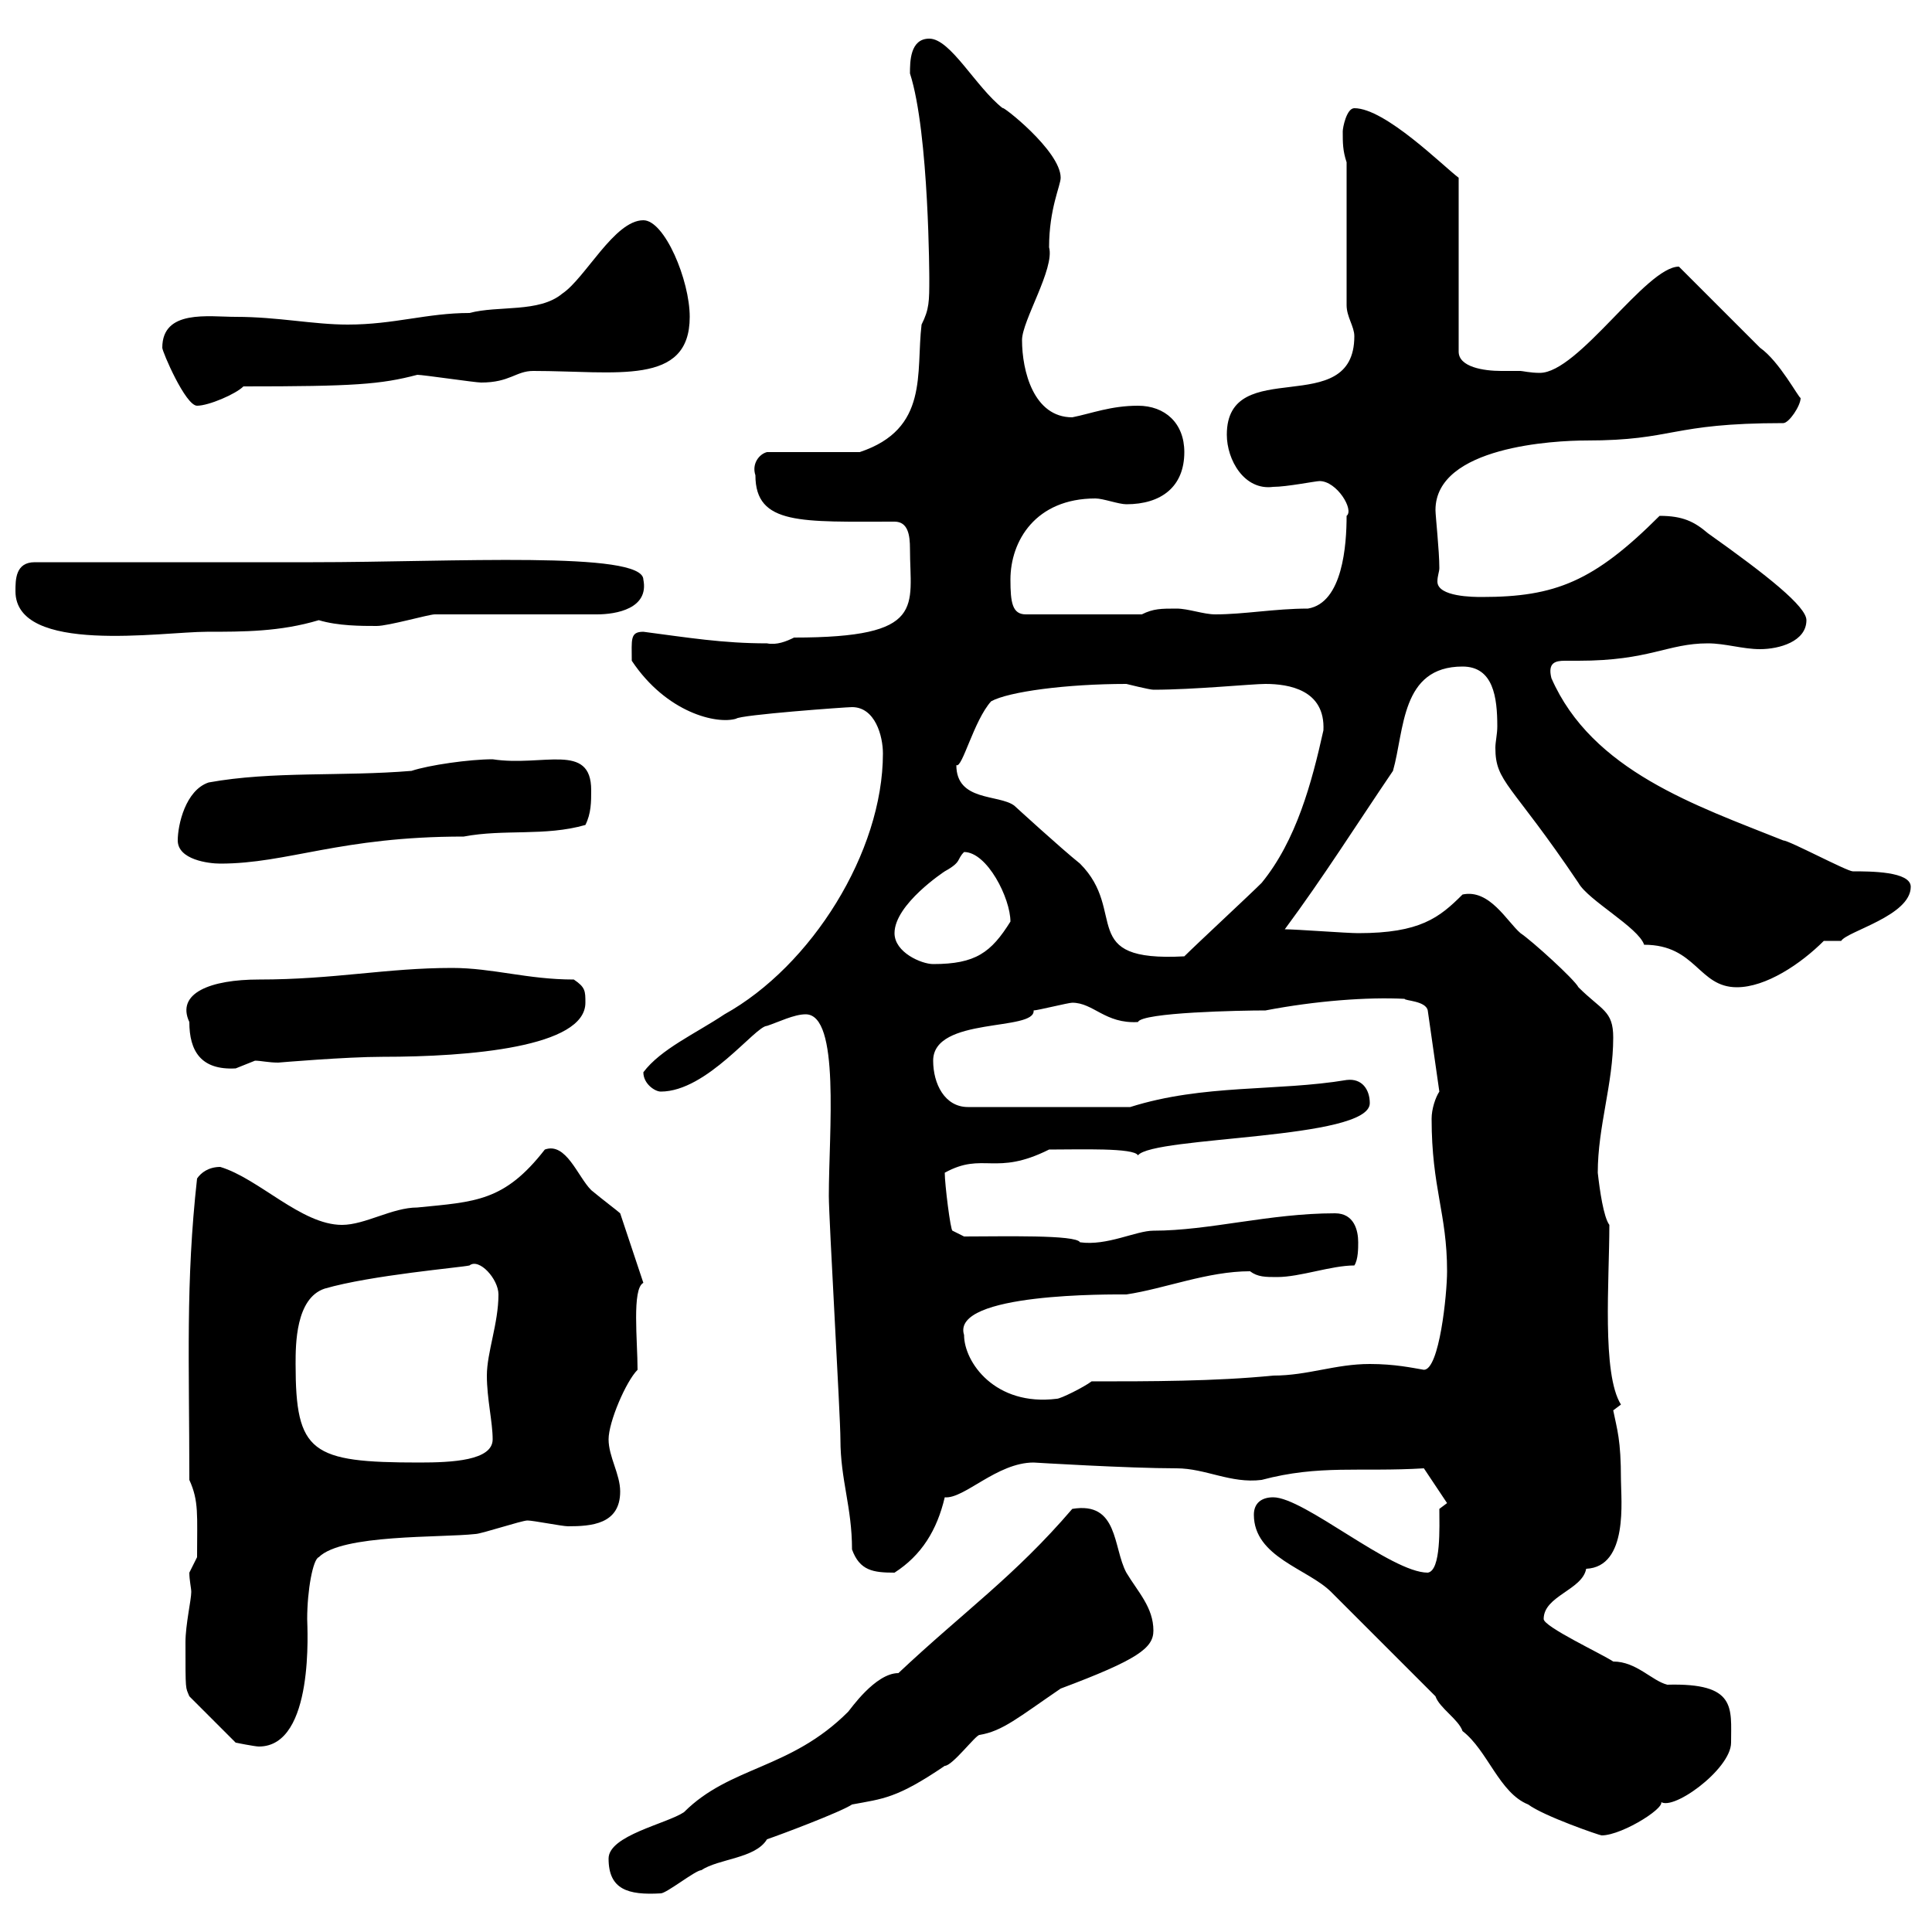 <svg xmlns="http://www.w3.org/2000/svg" xmlns:xlink="http://www.w3.org/1999/xlink" width="300" height="300"><path d="M94.50 288.60C94.50 293.40 97.50 294.30 102.60 294C103.50 294 108 290.40 108.90 290.40C111.60 288.60 117.30 288.60 119.10 285.60C120.90 285 130.50 281.40 132.30 280.20C137.10 279.30 139.20 279.30 146.70 274.20C147.90 274.20 151.50 269.40 152.10 269.40C155.70 268.80 158.10 266.70 164.70 262.20C176.70 257.70 179.10 255.90 179.10 253.20C179.10 249.60 176.70 247.20 174.90 244.20C172.80 240.30 173.70 233.10 166.50 234.30C157.50 244.80 149.70 250.20 139.50 259.80C135.90 259.80 132 265.50 131.70 265.80C122.70 274.80 113.40 274.20 106.20 281.40C103.50 283.20 94.50 285 94.50 288.60ZM222.90 263.40C223.50 265.20 226.50 267 227.10 268.80C231 271.80 232.80 278.40 237.30 280.20C239.70 282 248.40 285 248.70 285C252 285 259.50 280.20 257.70 279.60C259.20 281.70 268.80 274.80 268.80 270.60C268.80 265.20 269.70 261.30 258.90 261.60C256.50 261 254.10 258 250.50 258C248.70 256.80 239.70 252.60 239.70 251.40C239.70 247.80 245.70 246.90 246.30 243.60C252.90 243.30 251.70 232.80 251.70 229.80C251.70 223.50 251.10 222 250.50 219C250.50 219 251.70 218.10 251.70 218.10C248.70 213.30 249.90 198.90 249.90 190.20C249 189 248.40 184.80 248.10 182.10C248.10 174.90 250.50 168.30 250.50 161.10C250.50 156.90 248.70 156.90 245.10 153.30C244.50 152.10 237.90 146.10 236.10 144.90C234 143.10 231.30 138 227.10 138.90C223.50 142.50 220.50 144.90 210.90 144.90C209.10 144.90 201.30 144.30 199.50 144.30C205.50 136.20 210.60 128.10 216.30 119.70C218.10 113.40 217.50 103.50 227.10 103.50C231.90 103.50 232.50 108.30 232.50 112.80C232.50 114 232.20 115.20 232.20 116.10C232.20 121.50 234.60 121.50 245.10 137.10C246.60 139.80 254.40 144 255.30 146.70C263.40 146.70 263.70 153.30 269.70 153.30C274.20 153.30 279.60 149.70 283.20 146.10L285.90 146.10C286.80 144.60 296.70 142.20 296.70 137.70C296.70 135.30 290.40 135.30 287.70 135.30C286.80 135.30 277.80 130.50 276.90 130.50C263.40 125.10 247.20 119.70 240.90 105.30C240.30 102.90 241.50 102.60 243 102.60C243.60 102.60 244.50 102.60 245.10 102.60C256.20 102.60 258.90 99.90 265.20 99.90C267.90 99.90 270.60 100.80 273.30 100.80C276.30 100.80 280.50 99.60 280.50 96.30C280.50 94.20 274.50 89.40 265.20 82.80C263.10 81 261.30 80.10 257.70 80.10C247.50 90.30 241.50 92.70 230.10 92.70C228.90 92.70 223.20 92.70 223.20 90.30C223.20 89.40 223.50 88.80 223.50 88.20C223.50 85.50 222.90 80.10 222.90 79.20C222.90 69.30 241.50 68.40 246.30 68.40C260.10 68.40 259.20 65.70 276.90 65.70C277.80 65.70 279.60 63 279.60 61.80C279.30 61.80 276.30 56.10 273.30 54C271.50 52.20 262.50 43.20 260.70 41.40C255.60 41.40 245.10 57.90 239.10 57.90C237.60 57.90 236.40 57.60 236.10 57.60C235.50 57.60 234.60 57.60 233.10 57.60C230.40 57.60 226.50 57 226.50 54.60L226.50 27.60C224.10 25.80 215.10 16.80 210.30 16.80C209.10 16.80 208.50 19.80 208.50 20.40C208.50 22.20 208.50 23.40 209.10 25.20L209.10 47.40C209.10 49.20 210.30 50.70 210.30 52.20C210.30 65.40 190.50 54.90 190.50 67.50C190.50 71.40 193.20 76.20 197.70 75.60C199.80 75.60 204.30 74.70 204.90 74.70C207.60 74.70 210.30 79.20 209.10 80.10C209.10 84.60 208.50 93.60 203.10 94.50C198 94.50 193.20 95.40 188.70 95.40C186.90 95.40 184.50 94.50 182.70 94.50C180.30 94.50 179.10 94.50 177.30 95.40L159.30 95.40C157.20 95.40 156.90 93.60 156.90 90C156.90 84 160.80 77.40 170.10 77.40C171.30 77.40 173.70 78.30 174.90 78.30C180.30 78.30 183.90 75.60 183.90 70.20C183.90 65.70 180.90 63 176.70 63C172.50 63 169.50 64.20 166.50 64.80C160.50 64.80 158.70 57.60 158.70 52.80C158.70 49.80 163.80 41.70 162.90 38.40C162.90 32.40 164.70 28.80 164.70 27.60C164.70 23.40 155.40 16.20 155.70 16.80C151.50 13.50 147.60 6 144.30 6C141.30 6 141.30 9.60 141.30 11.40C144.30 20.70 144.30 43.80 144.30 43.20C144.30 46.80 144.30 48 143.10 50.40C142.20 57.90 144.30 66.60 133.50 70.20L119.10 70.20C117.90 70.50 116.70 72 117.30 73.80C117.30 81.60 124.50 81 138.90 81C141 81 141.30 83.10 141.30 85.20C141.30 94.20 144 99 123.30 99C122.10 99.60 120.60 100.20 119.10 99.90C112.20 99.90 106.80 99 99.90 98.10C97.80 98.10 98.10 99.30 98.10 102.60C103.50 110.70 111.30 112.50 114.30 111.60C114.90 111 131.40 109.80 132.30 109.80C135.90 109.80 137.10 114.30 137.10 117C137.10 132.30 126 150 112.50 157.50C108 160.50 102.60 162.90 99.90 166.50C99.90 168.30 101.70 169.50 102.60 169.50C109.80 169.50 117.30 159.30 119.10 159.30C120.90 158.70 123.30 157.50 125.10 157.50C130.50 157.50 128.70 175.80 128.70 185.70C128.70 189.30 130.50 219.90 130.50 223.50C130.50 229.80 132.30 234 132.30 240.60C133.50 243.90 135.60 244.20 138.90 244.20C143.10 241.50 145.50 237.60 146.70 232.50C149.70 232.80 154.80 227.10 160.50 227.10C160.50 227.10 175.20 228 182.70 228C187.20 228 191.10 230.40 195.90 229.80C204.90 227.40 211.20 228.60 221.10 228L224.70 233.40L223.50 234.30C223.50 237 223.80 243.90 221.70 244.20C216 244.20 202.50 232.50 197.70 232.50C195.90 232.50 194.70 233.40 194.70 235.20C194.70 241.80 203.10 243.60 206.70 247.20C209.10 249.60 219.90 260.40 222.90 263.40ZM28.80 255C28.80 262.80 28.80 261.90 29.40 263.40L36.60 270.60C36.60 270.60 39.60 271.20 40.20 271.20C48.90 271.20 47.70 252.60 47.70 251.40C47.70 246.90 48.60 242.10 49.50 241.80C53.10 238.20 68.40 238.80 73.80 238.20C74.70 238.20 81 236.10 81.90 236.10C82.80 236.10 87.30 237 88.20 237C91.80 237 96.30 236.70 96.30 231.60C96.30 228.90 94.50 226.20 94.50 223.50C94.50 220.80 97.20 214.50 99 212.70C99 208.20 98.10 200.10 99.90 199.20L96.30 188.40C96 188.10 93.60 186.30 91.80 184.80C89.70 182.70 87.90 177.30 84.60 178.50C78.30 186.60 73.80 186.60 64.80 187.50C60.90 187.50 56.70 190.20 53.10 190.20C46.80 190.20 40.20 183 34.20 181.20C32.40 181.20 31.20 182.10 30.60 183C28.80 199.20 29.40 211.50 29.40 229.80C30.90 233.10 30.60 235.20 30.60 241.80C30.60 241.80 29.40 244.20 29.40 244.20C29.40 245.40 29.70 246.60 29.70 247.20C29.70 248.40 28.80 252.30 28.80 255ZM45.90 211.80C45.90 208.80 45.90 201.60 50.40 200.10C57.60 198 71.70 196.80 72.90 196.50C74.40 195.30 77.40 198.60 77.40 201C77.40 205.50 75.60 210 75.60 213.60C75.60 217.20 76.50 220.80 76.50 223.50C76.50 226.80 70.20 227.10 65.10 227.10C48.30 227.10 45.90 225.60 45.90 211.80ZM149.70 207.30C147.60 200.70 172.80 201 174.90 201C180.90 200.10 187.50 197.40 194.10 197.40C195.30 198.30 196.50 198.30 198.30 198.30C201.90 198.30 206.70 196.50 210.30 196.50C210.90 195.60 210.90 193.80 210.90 192.90C210.90 191.10 210.30 188.40 207.30 188.40C197.10 188.40 187.80 191.10 179.10 191.10C176.40 191.10 171.90 193.50 167.70 192.90C167.10 191.70 155.70 192 149.70 192L147.90 191.10C147.60 191.10 146.70 183.90 146.70 182.10C152.70 178.80 154.50 182.70 162.90 178.50C167.70 178.50 176.10 178.20 176.70 179.40C179.10 176.40 212.70 177 212.70 171.30C212.70 169.20 211.50 167.40 209.10 167.70C198.30 169.50 186.90 168.30 175.50 171.90L150.30 171.90C146.70 171.90 144.90 168.30 144.90 164.70C144.90 157.80 160.80 160.20 160.50 156.90C161.10 156.90 165.90 155.70 166.50 155.70C169.80 155.70 171.60 159 176.70 158.70C177.30 157.20 192.60 156.90 196.50 156.90C204.30 155.40 212.40 154.80 218.10 155.10C218.10 155.40 221.40 155.40 221.70 156.90L223.50 169.50C222.90 170.40 222.30 172.20 222.30 173.70C222.30 184.50 224.70 188.40 224.70 197.40C224.70 201 223.50 212.70 221.10 212.70C219.30 212.40 216.60 211.80 212.70 211.80C207.30 211.80 203.10 213.60 197.70 213.60C188.70 214.50 178.50 214.50 169.50 214.50C168.30 215.40 164.70 217.20 164.10 217.20C154.50 218.40 149.70 211.50 149.70 207.30ZM29.40 158.70C29.40 163.20 31.20 166.20 36.60 165.90C36.60 165.90 39.60 164.70 39.60 164.70C40.50 164.70 41.70 165 43.20 165C43.20 165 53.70 164.10 59.40 164.10C72.90 164.10 90.90 162.60 90.90 155.70C90.90 153.90 90.90 153.30 89.10 152.10C81.90 152.10 76.50 150.30 70.20 150.30C60 150.30 51.90 152.10 40.20 152.10C32.70 152.10 27.30 154.20 29.40 158.70ZM138.90 144.90C138.90 140.40 146.70 135.30 146.70 135.30C149.40 133.80 148.50 133.50 149.70 132.30C153.30 132.30 156.90 139.50 156.90 143.10C153.90 147.90 151.50 149.70 144.90 149.70C143.10 149.70 138.90 147.90 138.90 144.90ZM148.50 118.80C149.40 119.40 151.20 111.90 153.90 108.90C156.60 107.40 165.60 106.20 174.90 106.20C174.90 106.20 178.50 107.10 179.10 107.10C185.40 107.10 194.40 106.20 196.50 106.20C200.10 106.20 205.80 107.10 205.50 113.40C203.70 121.50 201.30 130.50 195.90 137.10C194.10 138.90 185.70 146.70 183.90 148.50C167.10 149.40 175.20 141.60 167.70 134.10C164.70 131.70 157.50 125.10 157.50 125.10C155.10 123.30 148.50 124.50 148.50 118.80ZM27.60 130.50C27.60 133.50 32.40 134.10 34.20 134.10C44.70 134.10 52.80 129.90 72 129.90C78.30 128.70 84.60 129.90 90.90 128.10C91.80 126.30 91.80 124.50 91.80 122.70C91.80 115.20 84.30 119.10 76.50 117.90C72.90 117.90 66.60 118.80 63.90 119.70C53.10 120.60 42.30 119.70 32.40 121.50C28.80 122.70 27.60 128.10 27.60 130.50ZM2.40 91.80C2.40 101.70 25.20 98.10 32.10 98.10C37.80 98.10 43.50 98.10 49.50 96.30C52.50 97.20 56.10 97.20 58.50 97.20C60.30 97.20 66.60 95.40 67.50 95.40L92.70 95.40C95.70 95.40 100.80 94.50 99.90 90C99.90 85.50 70.20 87.30 48.60 87.30L5.40 87.30C2.40 87.30 2.40 90 2.40 91.80ZM25.20 54C25.20 54.60 28.80 63 30.60 63C32.40 63 36.60 61.20 37.80 60C54.90 60 59.10 59.70 64.80 58.20C65.70 58.20 73.80 59.40 74.70 59.40C79.20 59.40 80.10 57.60 82.80 57.60C95.70 57.60 107.10 60 107.10 49.20C107.10 43.50 103.20 34.20 99.90 34.20C95.40 34.20 90.90 43.20 87.30 45.60C83.70 48.60 77.40 47.40 72.90 48.60C66.30 48.60 61.20 50.40 54 50.40C48.60 50.40 43.20 49.20 36.60 49.20C32.40 49.20 25.20 48 25.20 54Z"/></svg>